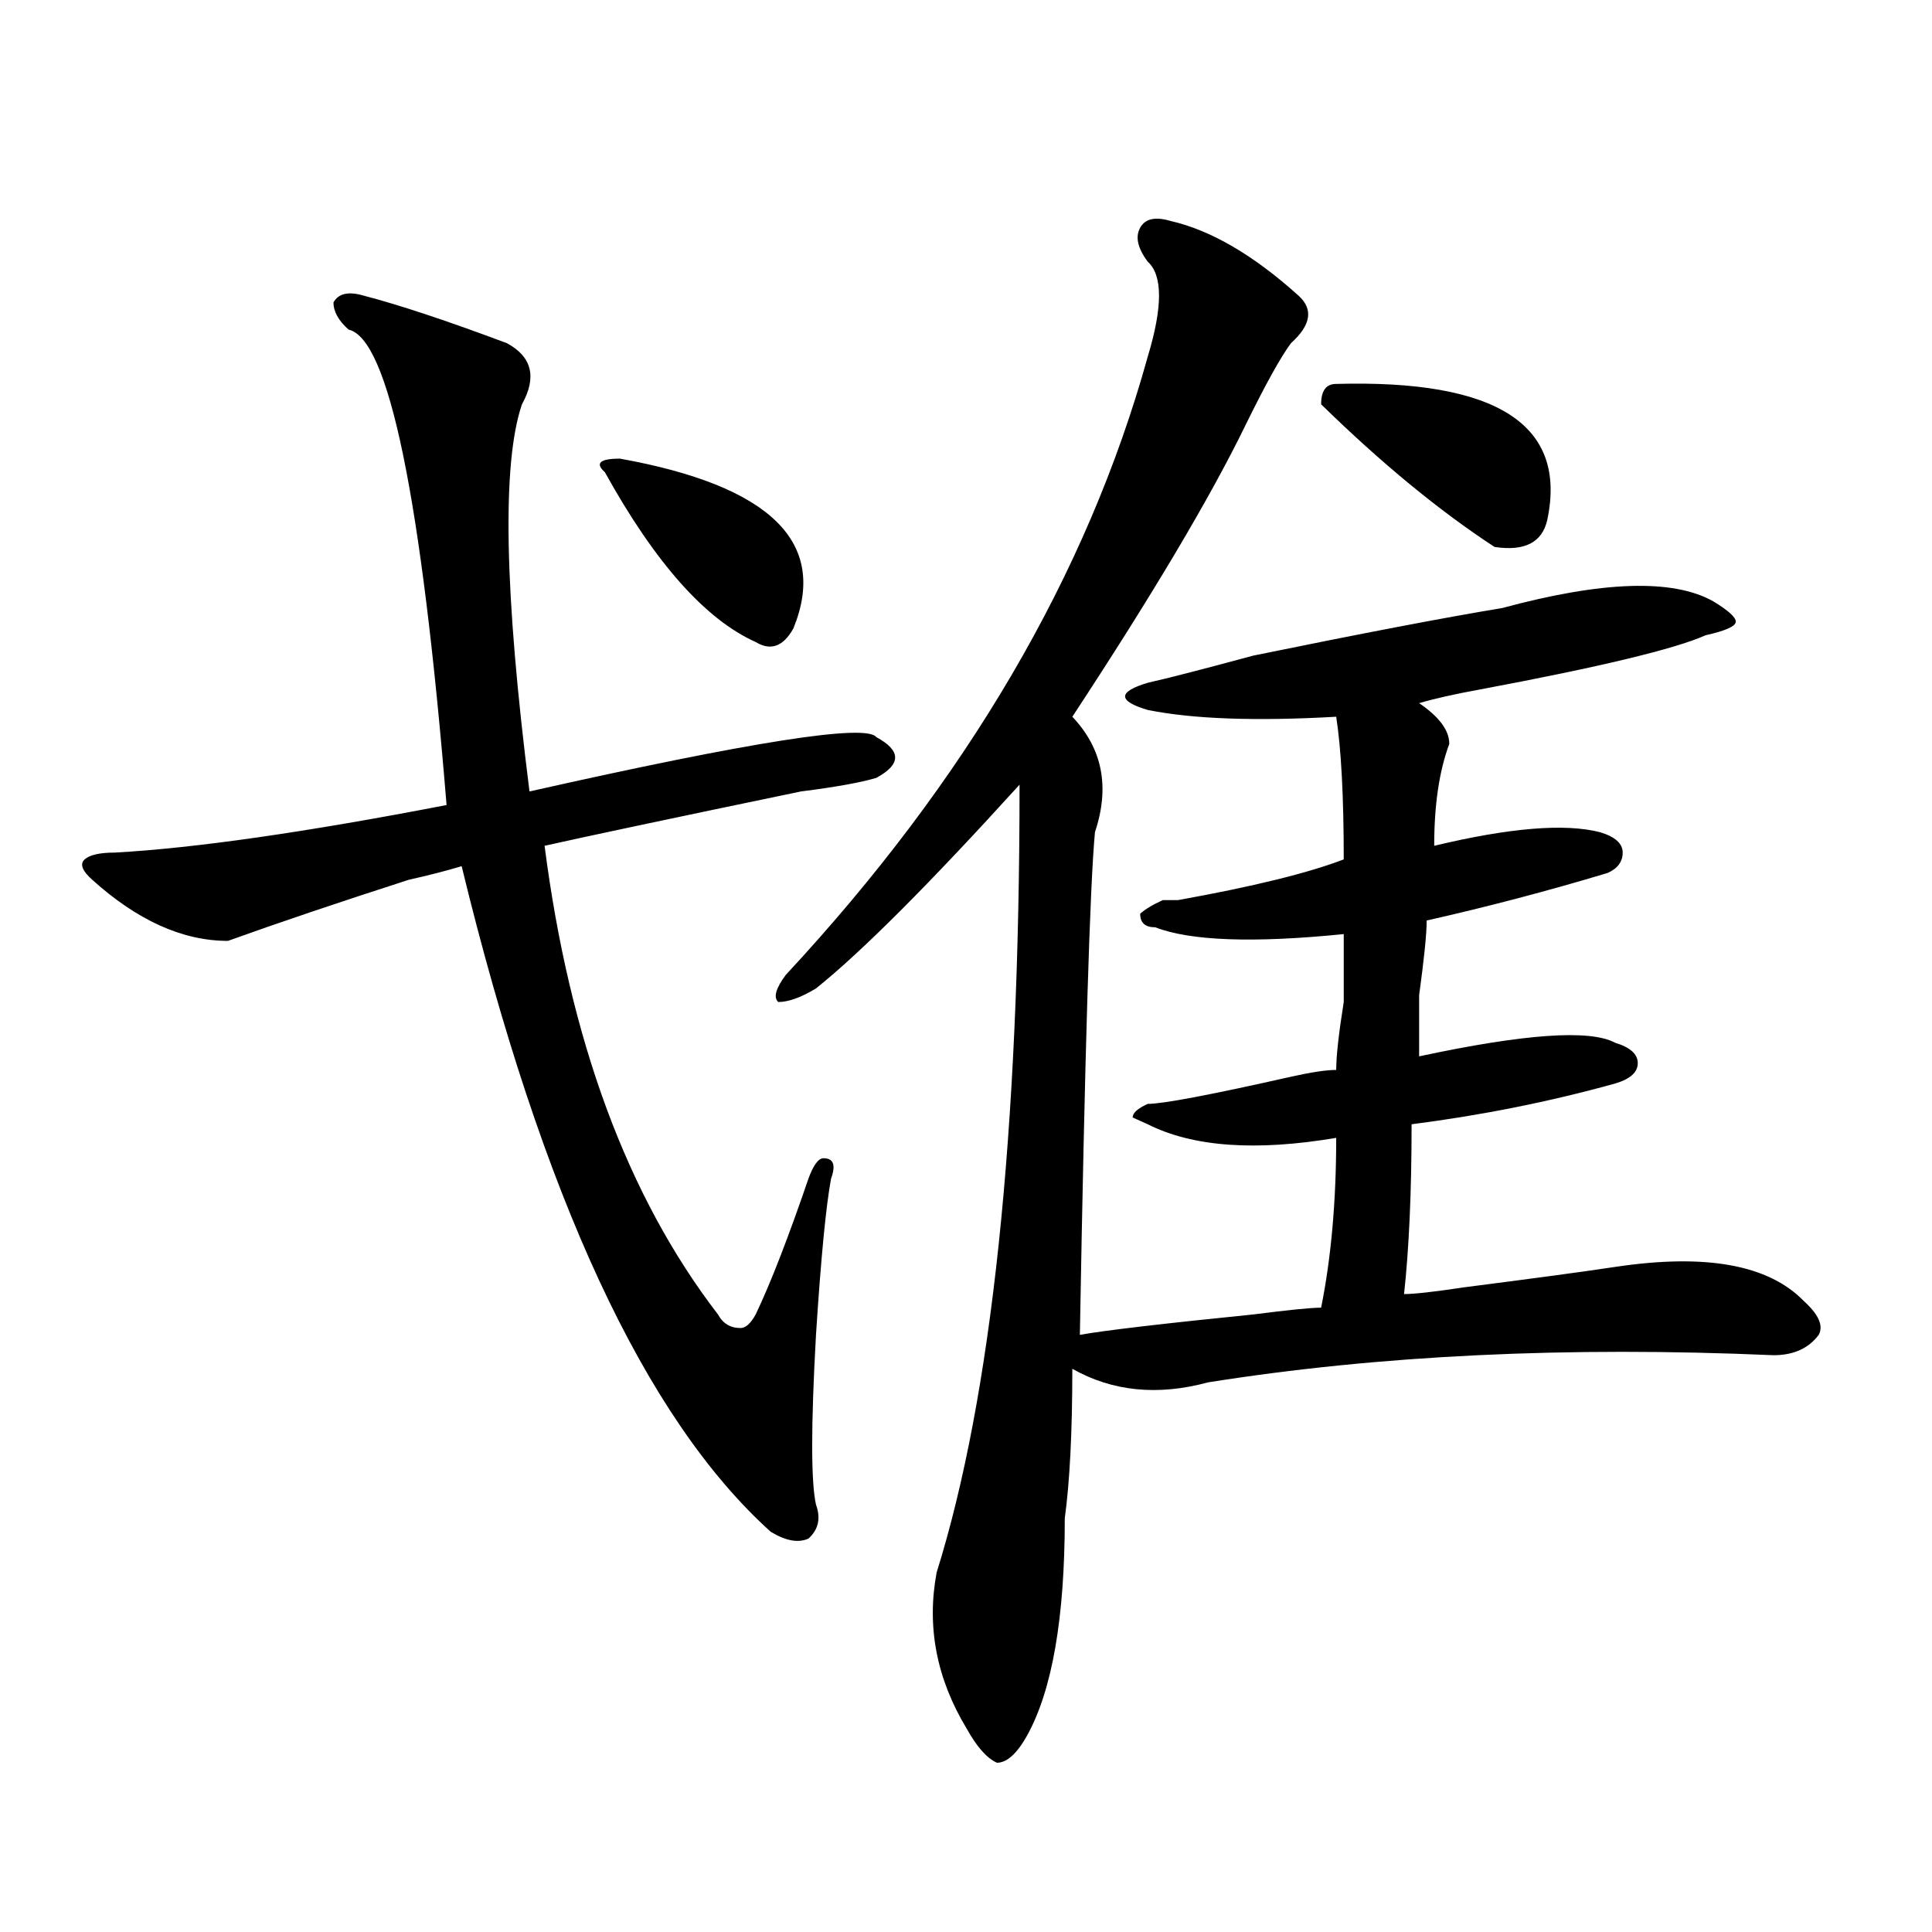 <?xml version="1.0" encoding="utf-8"?>
<!-- Generator: Adobe Illustrator 16.0.0, SVG Export Plug-In . SVG Version: 6.00 Build 0)  -->
<!DOCTYPE svg PUBLIC "-//W3C//DTD SVG 1.1//EN" "http://www.w3.org/Graphics/SVG/1.1/DTD/svg11.dtd">
<svg version="1.1" id="图层_1" xmlns="http://www.w3.org/2000/svg" xmlns:xlink="http://www.w3.org/1999/xlink" x="0px" y="0px"
	 width="1000px" height="1000px" viewBox="0 0 1000 1000" enable-background="new 0 0 1000 1000" xml:space="preserve">
<path d="M188.215,153.016c18.171,4.724,42.926,12.909,74.145,24.609c12.987,7.031,15.609,17.578,7.805,31.641
	c-10.427,30.487-9.146,97.284,3.902,200.391c114.448-25.763,174.265-35.156,179.508-28.125c12.987,7.031,12.987,14.063,0,21.094
	c-7.805,2.362-20.853,4.724-39.023,7.031c-67.681,14.063-111.888,23.456-132.68,28.125c12.987,100.8,42.926,181.659,89.754,242.578
	c2.562,4.724,6.464,7.031,11.707,7.031c2.562,0,5.183-2.308,7.805-7.031c7.805-16.37,16.89-39.825,27.316-70.313
	c2.562-7.031,5.183-10.547,7.805-10.547c5.183,0,6.464,3.516,3.902,10.547c-2.622,14.063-5.243,41.034-7.805,80.859
	c-2.622,46.911-2.622,76.19,0,87.891c2.562,7.031,1.28,12.909-3.902,17.578c-5.243,2.362-11.707,1.208-19.512-3.516
	c-65.06-58.558-118.411-173.419-159.996-344.531c-7.805,2.362-16.95,4.724-27.316,7.031c-36.462,11.755-67.681,22.302-93.656,31.641
	c-23.414,0-46.828-10.547-70.242-31.641c-5.243-4.669-6.524-8.185-3.902-10.547c2.562-2.308,7.805-3.516,15.609-3.516
	c41.585-2.308,98.839-10.547,171.703-24.609c-13.048-159.356-29.938-241.37-50.73-246.094c-5.243-4.669-7.805-9.339-7.805-14.063
	C175.167,151.862,180.41,150.708,188.215,153.016z M320.895,237.391c78.047,14.063,107.925,43.396,89.754,87.891
	c-5.243,9.394-11.707,11.755-19.512,7.031c-26.036-11.7-52.071-40.979-78.047-87.891
	C307.847,239.753,310.468,237.391,320.895,237.391z M605.766,114.344c20.792,4.724,42.926,17.578,66.34,38.672
	c7.805,7.031,6.464,15.271-3.902,24.609c-5.243,7.031-13.048,21.094-23.414,42.188c-18.231,37.519-48.169,87.891-89.754,151.172
	c15.609,16.425,19.512,36.364,11.707,59.766c-2.622,28.125-5.243,114.862-7.805,260.156c12.987-2.308,42.926-5.823,89.754-10.547
	c18.171-2.308,29.878-3.516,35.121-3.516c5.183-25.763,7.805-55.042,7.805-87.891c-41.646,7.031-74.145,4.724-97.559-7.031
	l-7.805-3.516c0-2.308,2.562-4.669,7.805-7.031c7.805,0,32.499-4.669,74.145-14.063c10.366-2.308,18.171-3.516,23.414-3.516
	c0-7.031,1.28-18.731,3.902-35.156c0-18.731,0-30.433,0-35.156c-46.828,4.724-79.388,3.516-97.559-3.516
	c-5.243,0-7.805-2.308-7.805-7.031c2.562-2.308,6.464-4.669,11.707-7.031c2.562,0,5.183,0,7.805,0
	c39.023-7.031,67.62-14.063,85.852-21.094c0-32.794-1.341-57.403-3.902-73.828c-41.646,2.362-74.145,1.208-97.559-3.516
	c-7.805-2.308-11.707-4.669-11.707-7.031c0-2.308,3.902-4.669,11.707-7.031c10.366-2.308,28.597-7.031,54.633-14.063
	c57.194-11.7,100.12-19.886,128.777-24.609c52.011-14.063,88.413-15.216,109.266-3.516c7.805,4.724,11.707,8.239,11.707,10.547
	c0,2.362-5.243,4.724-15.609,7.031c-15.609,7.031-54.633,16.425-117.07,28.125c-13.048,2.362-23.414,4.724-31.219,7.031
	c10.366,7.031,15.609,14.063,15.609,21.094c-5.243,14.063-7.805,31.641-7.805,52.734c39.023-9.339,67.62-11.7,85.852-7.031
	c7.805,2.362,11.707,5.878,11.707,10.547c0,4.724-2.622,8.239-7.805,10.547c-31.219,9.394-62.438,17.578-93.656,24.609
	c0,7.031-1.341,19.94-3.902,38.672c0,16.425,0,26.972,0,31.641c54.633-11.7,88.413-14.063,101.461-7.031
	c7.805,2.362,11.707,5.878,11.707,10.547c0,4.724-3.902,8.239-11.707,10.547c-33.841,9.394-68.962,16.425-105.363,21.094
	c0,35.156-1.341,64.489-3.902,87.891c5.183,0,15.609-1.153,31.219-3.516c36.401-4.669,62.438-8.185,78.047-10.547
	c46.828-7.031,79.327-1.153,97.559,17.578c7.805,7.031,10.366,12.909,7.805,17.578c-5.243,7.031-13.048,10.547-23.414,10.547
	c-106.704-4.669-204.263,0-292.676,14.063c-26.036,7.031-49.45,4.724-70.242-7.031c0,32.849-1.341,58.612-3.902,77.344
	c0,51.525-6.524,89.044-19.512,112.5c-5.243,9.338-10.427,14.063-15.609,14.063c-5.243-2.362-10.427-8.24-15.609-17.578
	c-15.609-25.818-20.853-52.734-15.609-80.859c28.597-91.406,42.926-227.308,42.926-407.813
	c-46.828,51.581-81.949,86.737-105.363,105.469c-7.805,4.724-14.329,7.031-19.512,7.031c-2.622-2.308-1.341-7.031,3.902-14.063
	c93.656-100.745,156.094-207.422,187.313-319.922c7.805-25.763,7.805-42.188,0-49.219c-5.243-7.031-6.524-12.854-3.902-17.578
	C592.718,113.19,597.961,112.036,605.766,114.344z M691.617,198.719c83.229-2.308,119.632,21.094,109.266,70.313
	c-2.622,11.755-11.707,16.425-27.316,14.063c-28.657-18.731-58.535-43.341-89.754-73.828
	C683.813,202.234,686.374,198.719,691.617,198.719z"/>
</svg>
